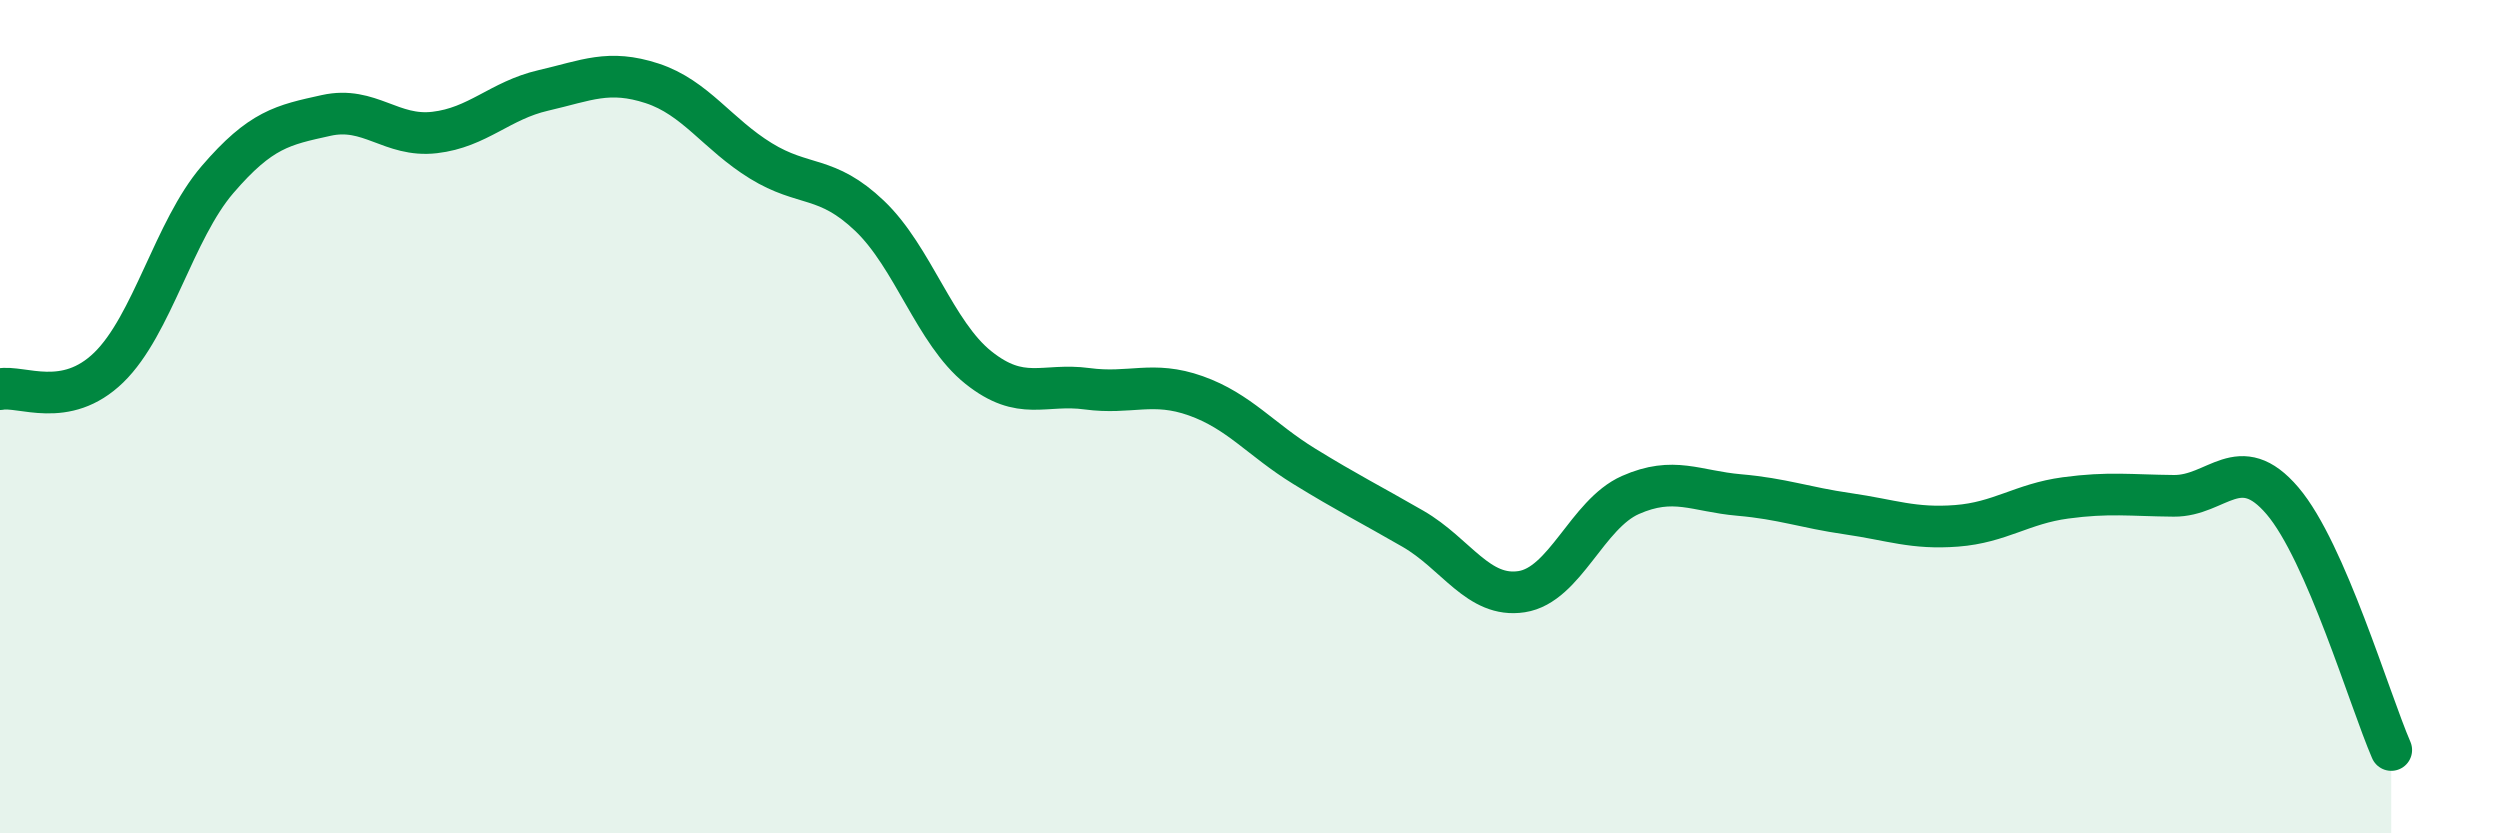 
    <svg width="60" height="20" viewBox="0 0 60 20" xmlns="http://www.w3.org/2000/svg">
      <path
        d="M 0,9.34 C 0.52,9.24 1.57,9.83 2.61,8.82 C 3.65,7.81 4.18,5.52 5.22,4.31 C 6.26,3.1 6.79,3 7.83,2.77 C 8.87,2.54 9.39,3.3 10.43,3.18 C 11.47,3.06 12,2.41 13.04,2.17 C 14.08,1.93 14.61,1.66 15.65,2 C 16.69,2.34 17.22,3.22 18.26,3.86 C 19.3,4.5 19.83,4.19 20.87,5.18 C 21.91,6.17 22.44,7.99 23.48,8.82 C 24.52,9.65 25.05,9.19 26.09,9.33 C 27.13,9.47 27.66,9.13 28.7,9.5 C 29.74,9.87 30.26,10.55 31.3,11.19 C 32.34,11.83 32.87,12.09 33.91,12.69 C 34.95,13.29 35.48,14.36 36.52,14.2 C 37.56,14.04 38.09,12.34 39.13,11.88 C 40.17,11.42 40.7,11.79 41.74,11.88 C 42.78,11.97 43.31,12.18 44.35,12.33 C 45.39,12.48 45.92,12.7 46.96,12.62 C 48,12.54 48.53,12.09 49.57,11.95 C 50.61,11.81 51.13,11.89 52.17,11.9 C 53.21,11.91 53.74,10.8 54.78,12.02 C 55.82,13.24 56.87,16.8 57.39,18L57.39 20L0 20Z"
        fill="#008740"
        opacity="0.1"
        stroke-linecap="round"
        stroke-linejoin="round"
      />
      <path
        d="M 0,9.34 C 0.52,9.24 1.57,9.83 2.61,8.82 C 3.65,7.81 4.18,5.52 5.22,4.31 C 6.26,3.1 6.79,3 7.83,2.77 C 8.87,2.54 9.39,3.3 10.43,3.18 C 11.47,3.06 12,2.41 13.04,2.17 C 14.08,1.93 14.61,1.66 15.65,2 C 16.69,2.34 17.22,3.22 18.26,3.86 C 19.3,4.5 19.83,4.19 20.87,5.18 C 21.91,6.17 22.44,7.99 23.48,8.82 C 24.52,9.65 25.05,9.19 26.09,9.33 C 27.13,9.47 27.66,9.13 28.7,9.5 C 29.74,9.87 30.26,10.55 31.3,11.19 C 32.34,11.83 32.87,12.09 33.91,12.69 C 34.95,13.29 35.48,14.36 36.52,14.2 C 37.56,14.04 38.09,12.34 39.13,11.88 C 40.17,11.42 40.7,11.79 41.74,11.88 C 42.78,11.97 43.31,12.18 44.35,12.33 C 45.39,12.48 45.92,12.7 46.96,12.62 C 48,12.54 48.53,12.09 49.57,11.95 C 50.61,11.81 51.13,11.89 52.17,11.9 C 53.21,11.91 53.74,10.8 54.78,12.02 C 55.82,13.24 56.87,16.8 57.39,18"
        stroke="#008740"
        stroke-width="1"
        fill="none"
        stroke-linecap="round"
        stroke-linejoin="round"
      />
    </svg>
  